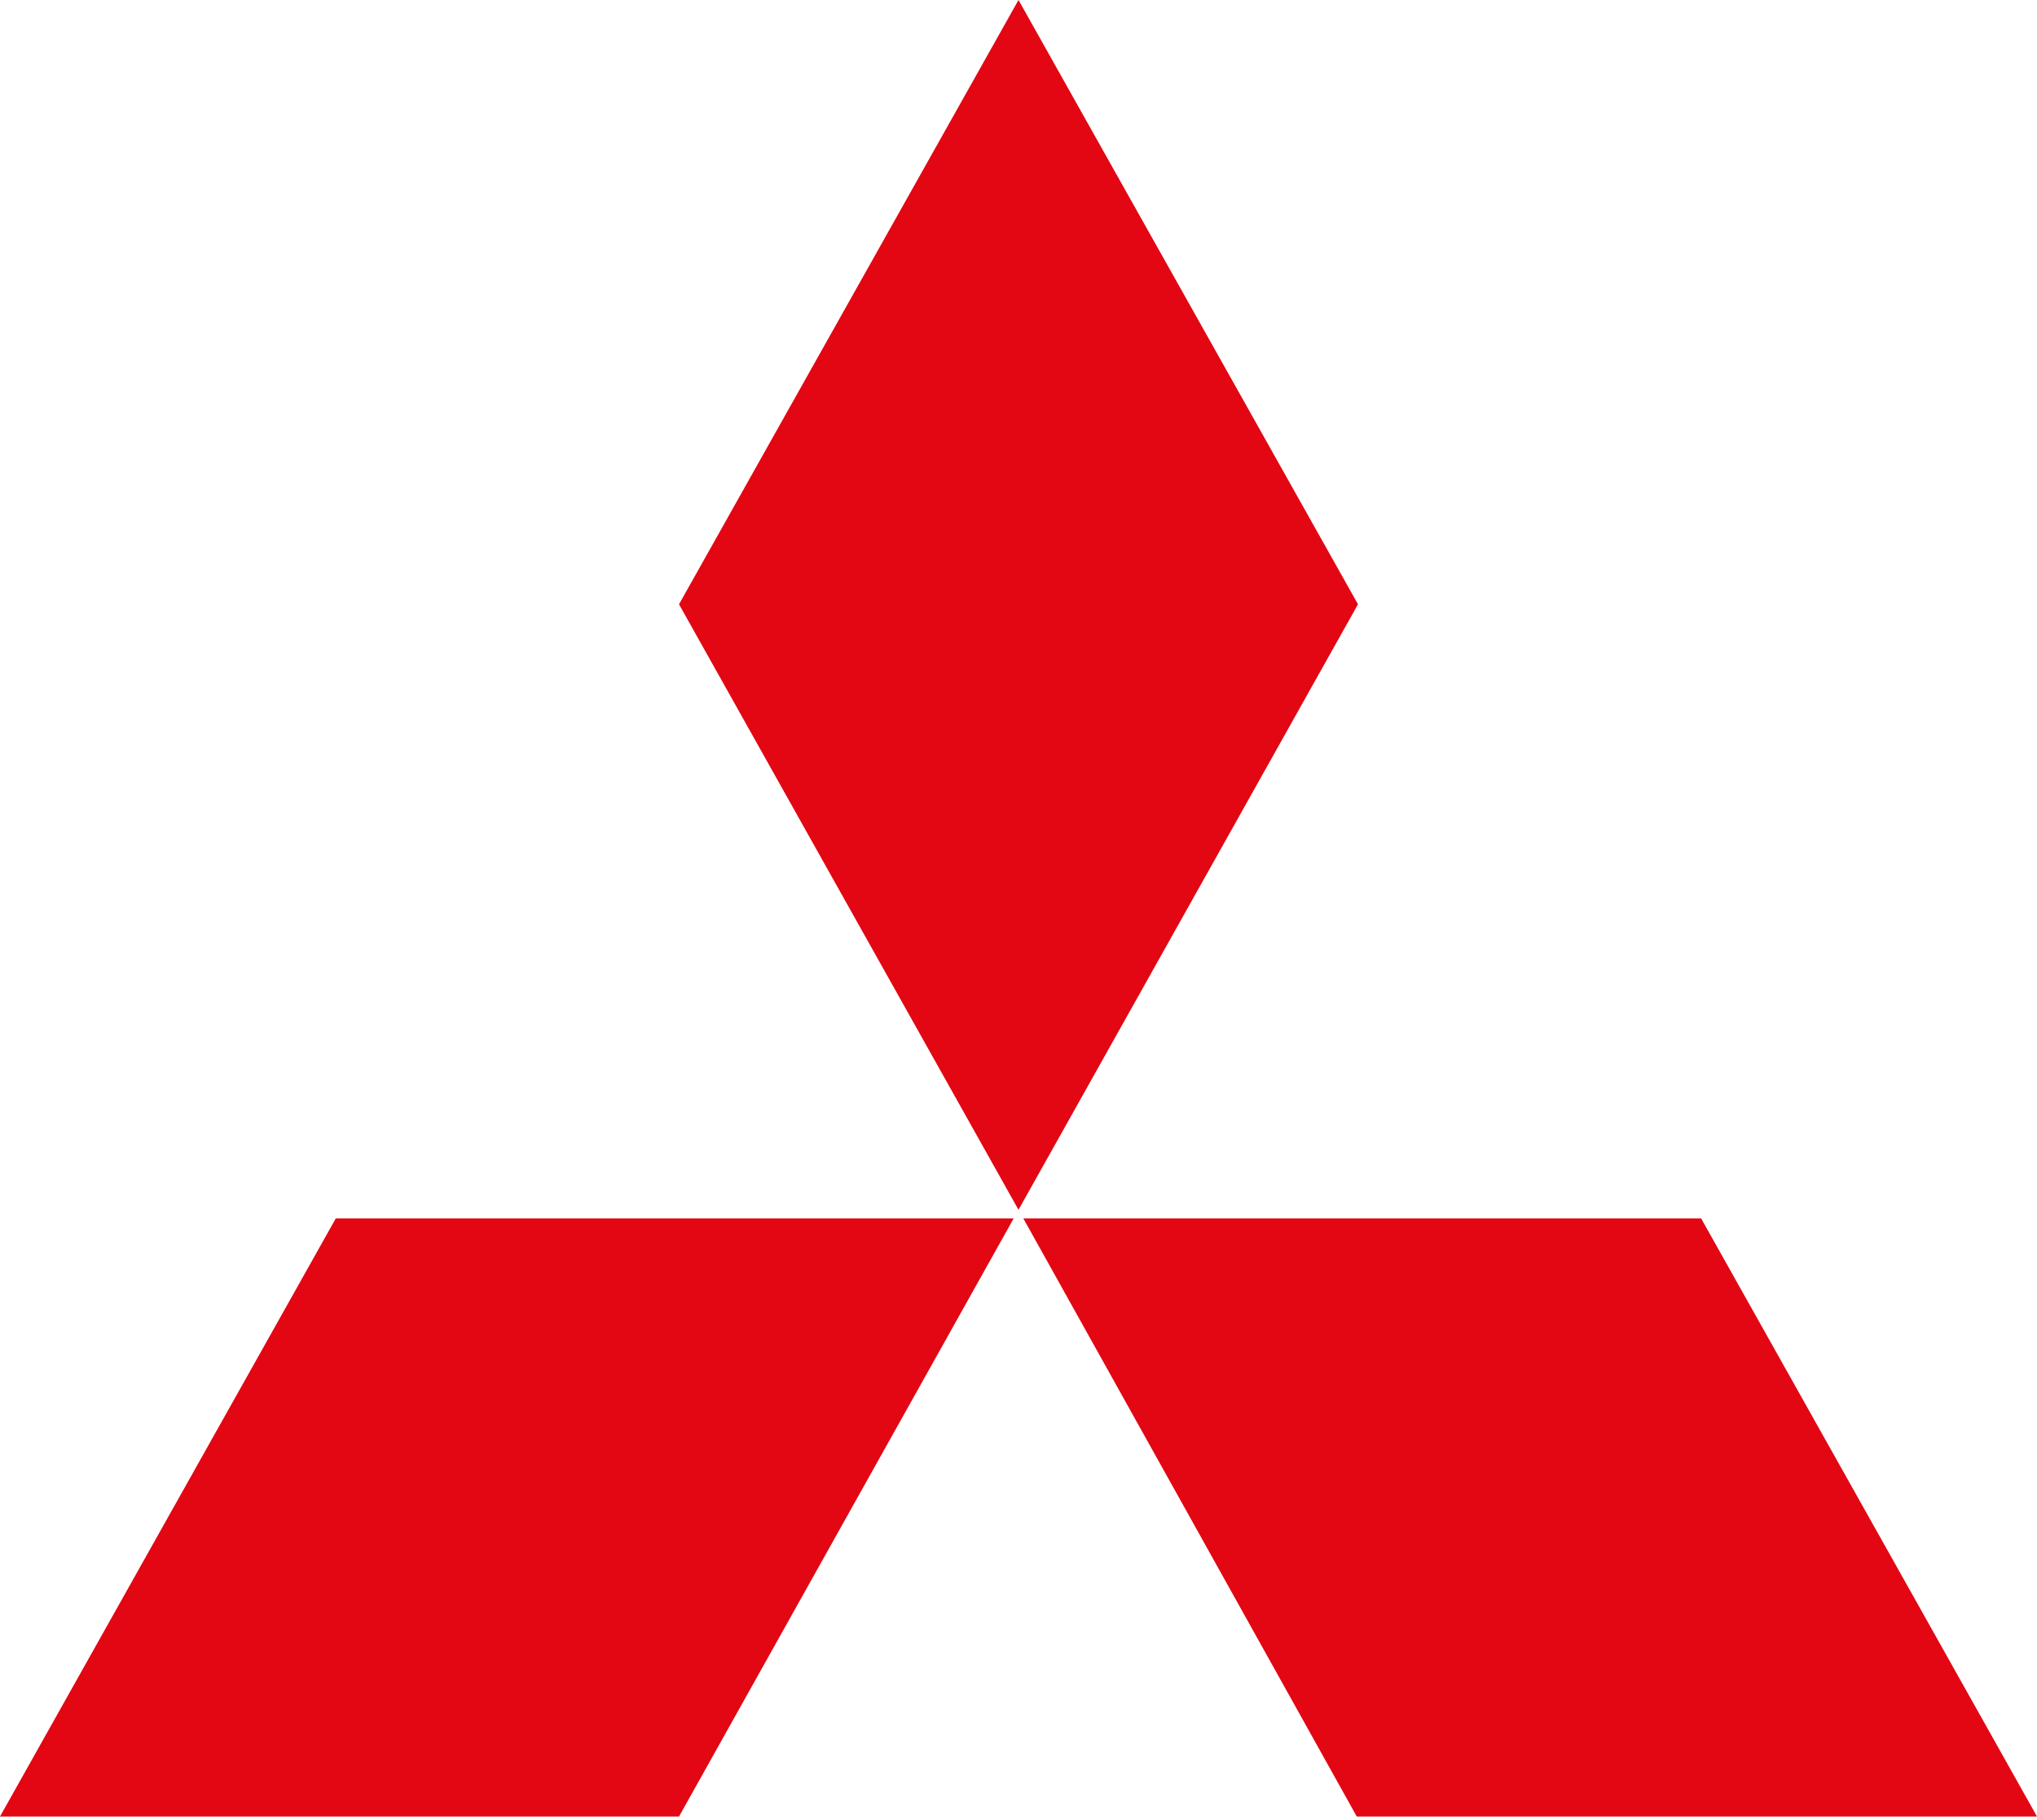 <svg width="47" height="42" viewBox="0 0 47 42" fill="none" xmlns="http://www.w3.org/2000/svg">
    <path fill-rule="evenodd" clip-rule="evenodd" d="M23.389 28.116H7.748L0 41.919h15.667l7.722-13.803z" fill="#E30613"/>
    <path fill-rule="evenodd" clip-rule="evenodd" d="M31.333 13.945L23.5 0l-7.833 13.945L23.5 27.918l7.833-13.973z" fill="#E30613"/>
    <path fill-rule="evenodd" clip-rule="evenodd" d="M31.305 41.919H47l-7.75-13.803H23.611l7.694 13.803z" fill="#E30613"/>
</svg>
